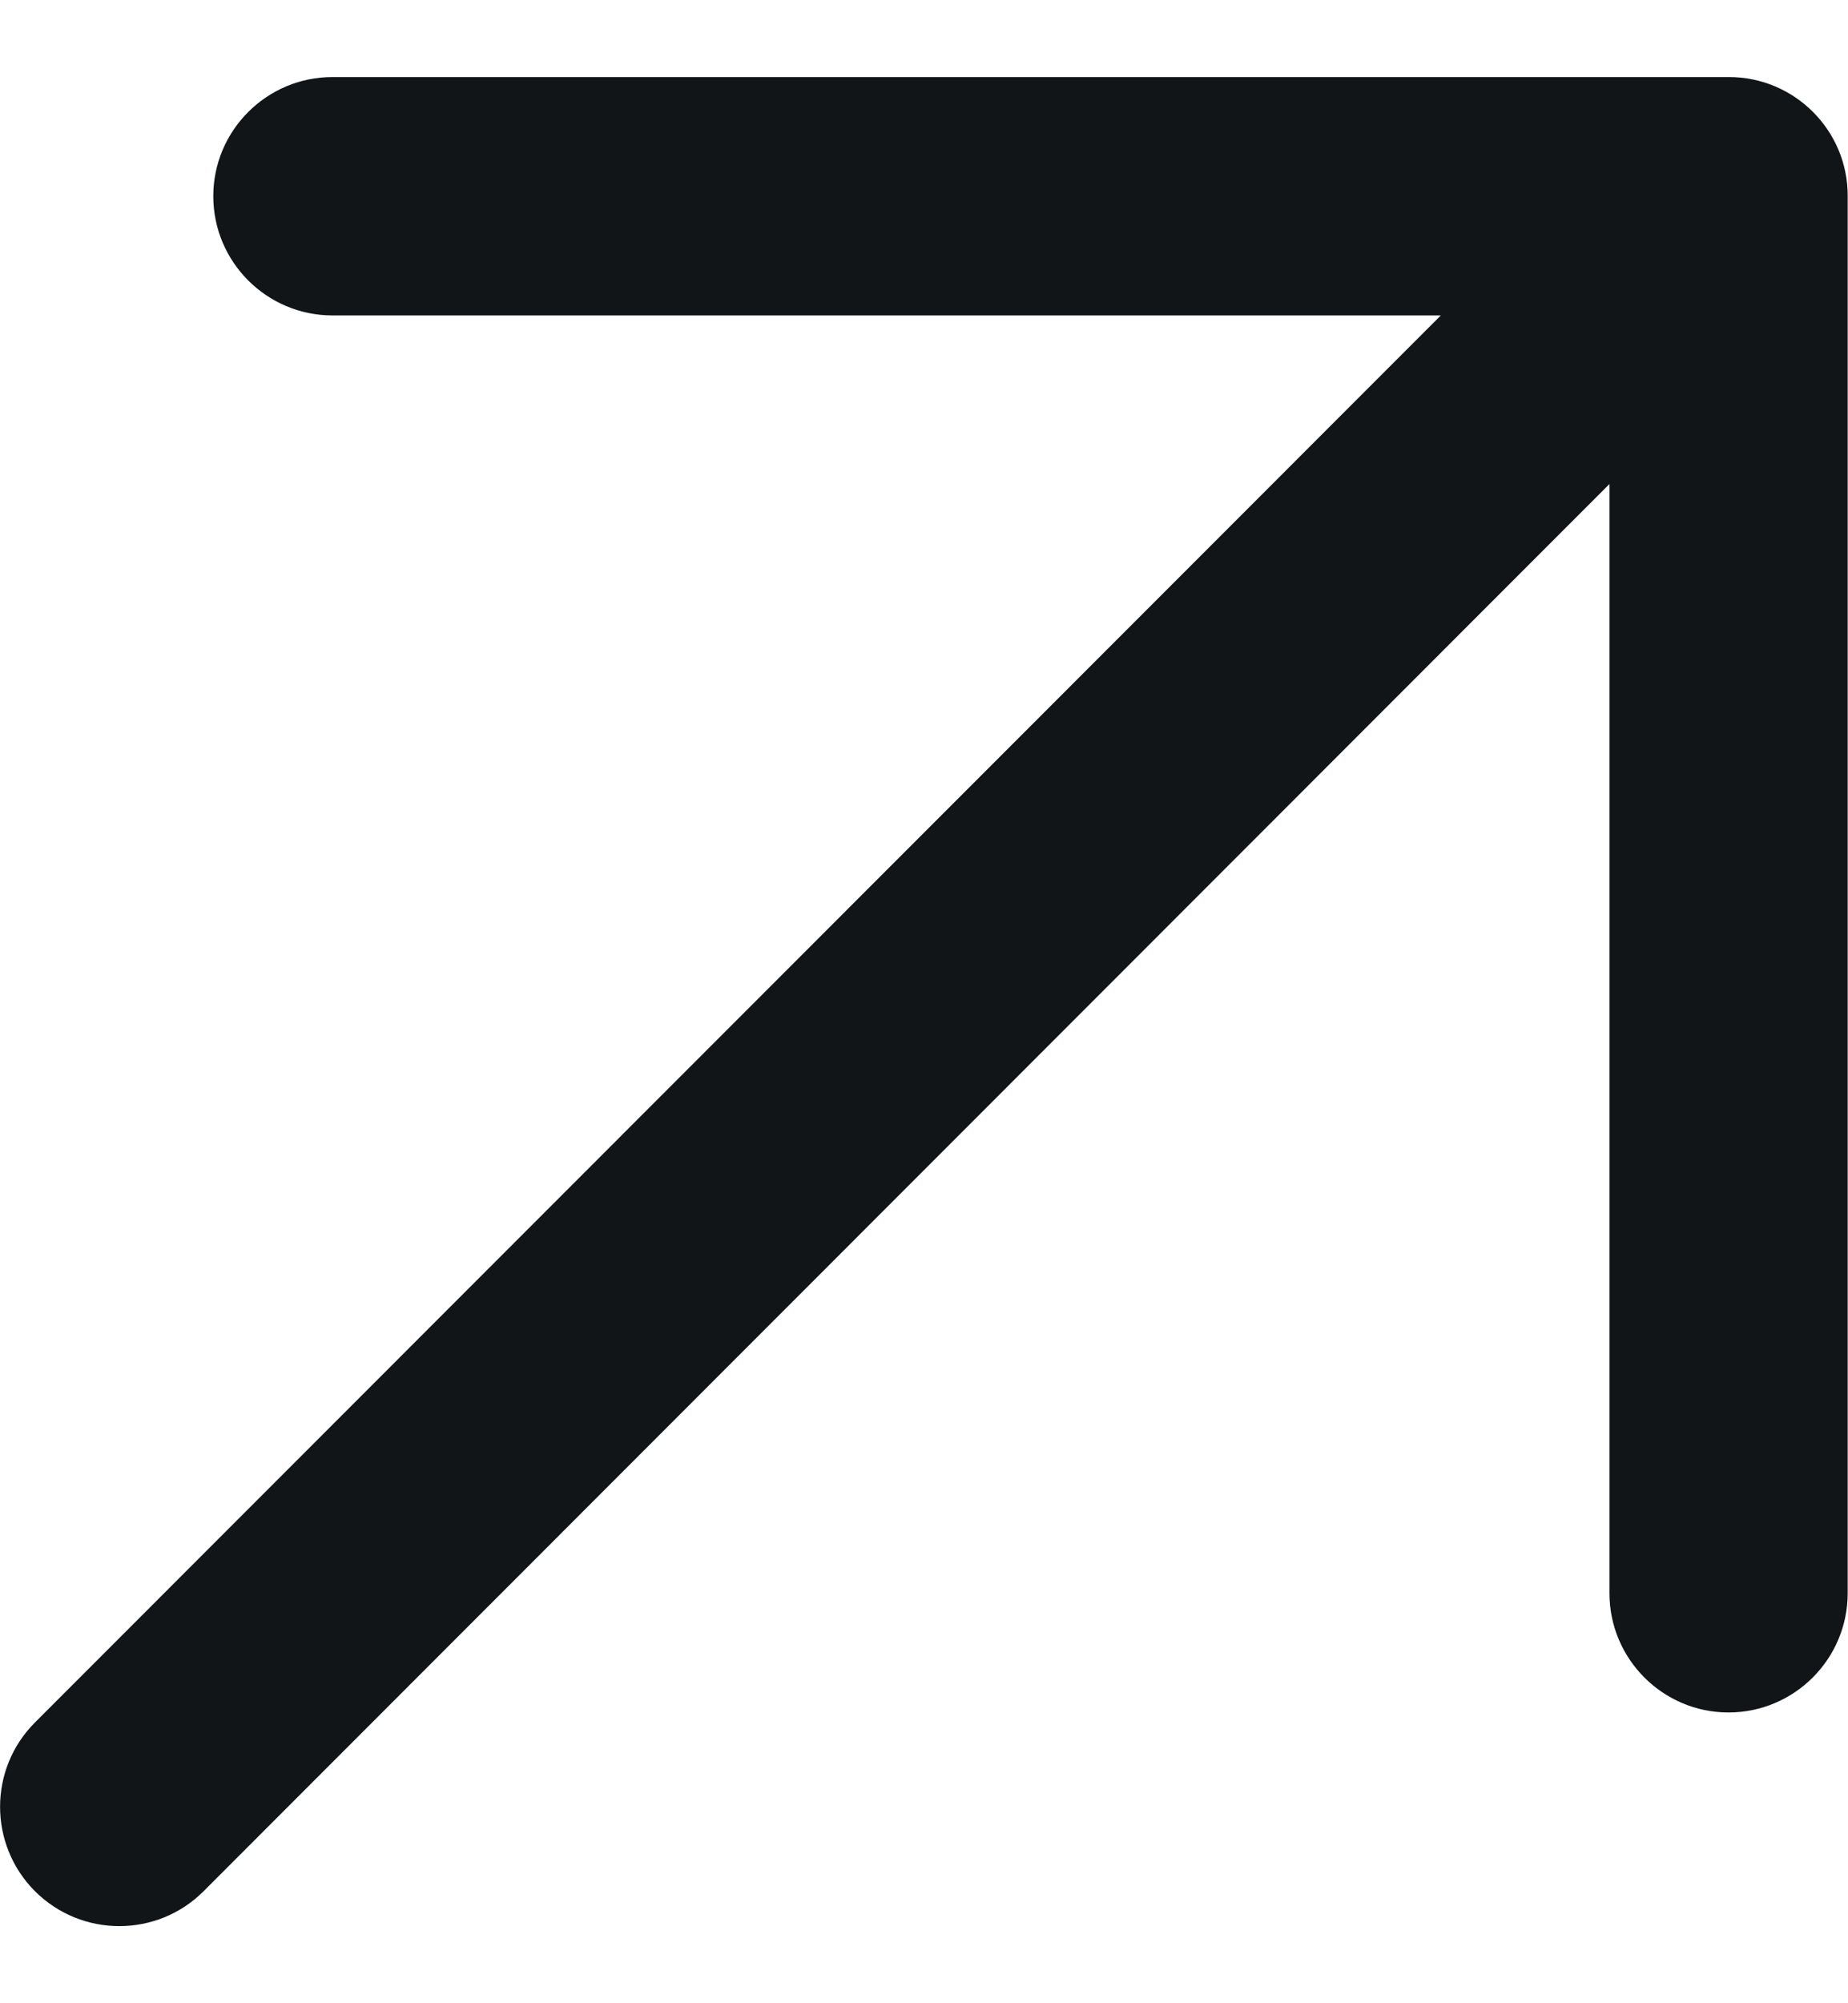 <svg width="12" height="13" viewBox="0 0 12 13" fill="none" xmlns="http://www.w3.org/2000/svg">
<g clip-path="url(#clip0_7_1024)">
<path d="M11.227 0.5H2.159C1.732 0.5 1.385 0.847 1.385 1.273C1.385 1.7 1.732 2.047 2.159 2.047H9.356L0.227 11.178C-0.075 11.48 -0.075 11.97 0.227 12.273C0.53 12.575 1.02 12.575 1.322 12.273L10.451 3.141V10.339C10.451 10.766 10.798 11.113 11.224 11.113C11.651 11.113 11.998 10.766 11.998 10.339V1.273C12 0.847 11.653 0.5 11.227 0.5Z" fill="#111518"/>
</g>
<defs>
<clipPath id="clip0_7_1024">
<rect width="12" height="12" fill="white" transform="translate(0 0.5)"/>
</clipPath>
</defs>
</svg>
